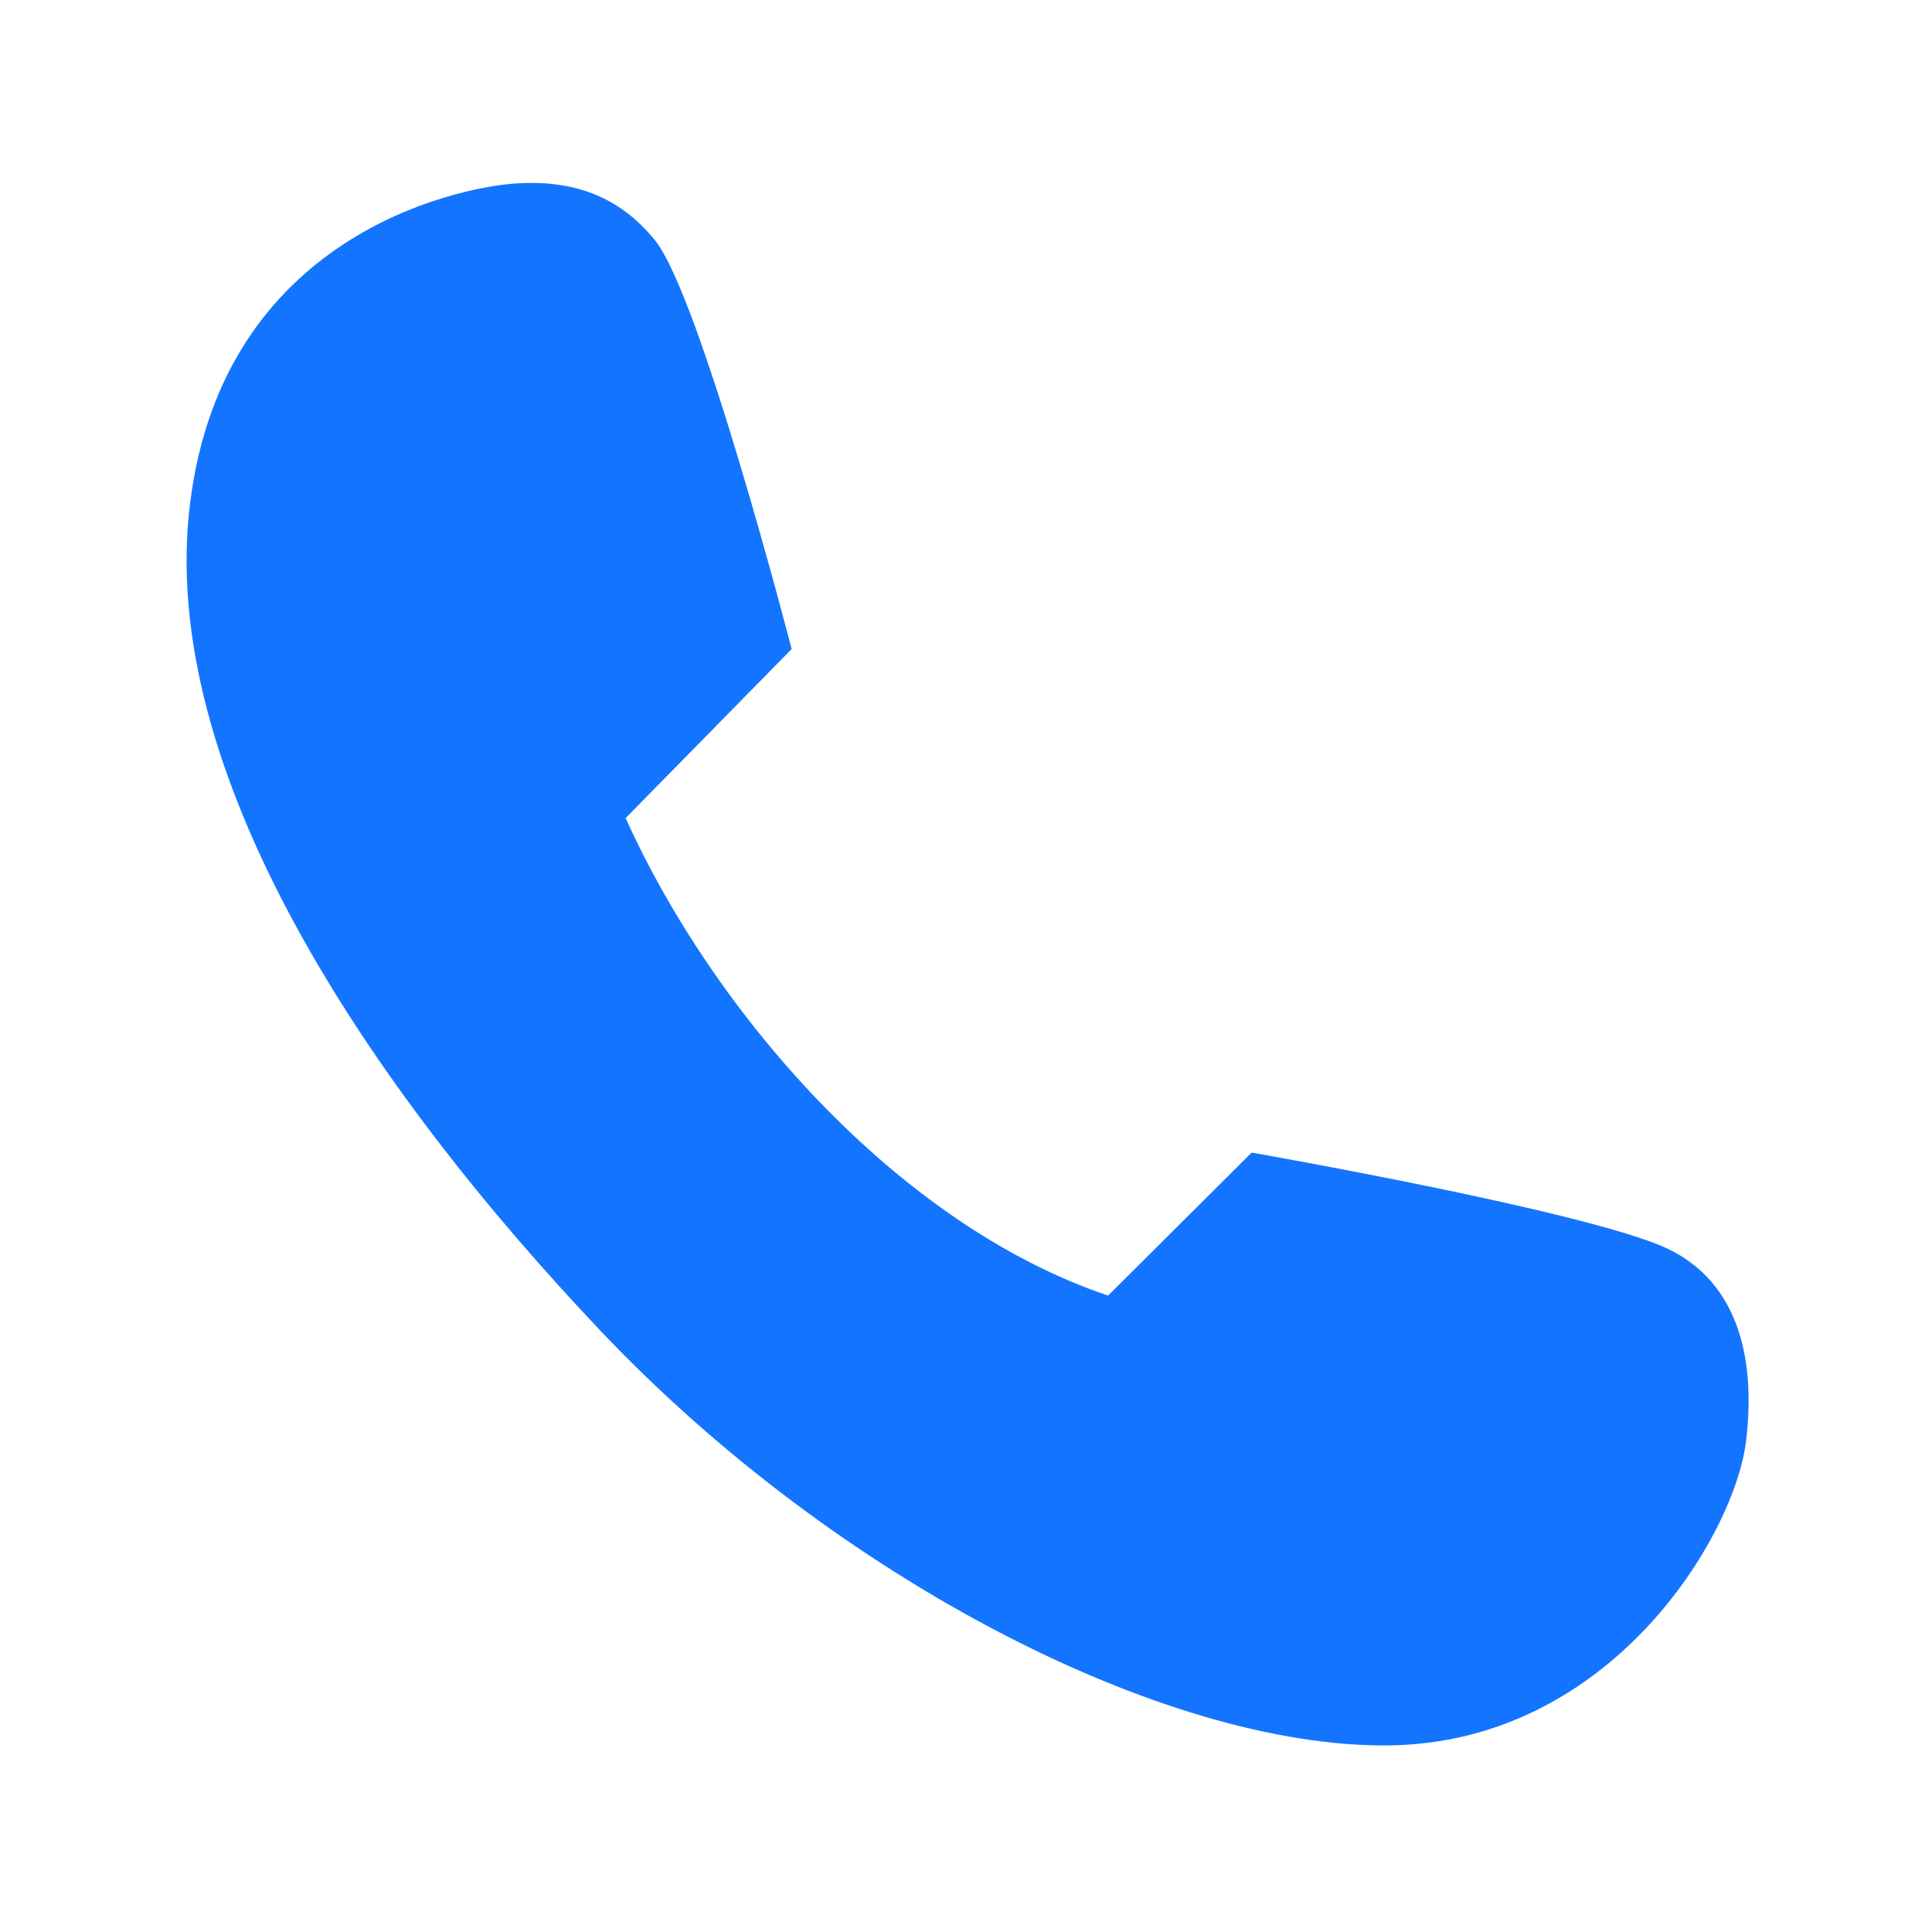 <?xml version="1.0" standalone="no"?><!DOCTYPE svg PUBLIC "-//W3C//DTD SVG 1.1//EN" "http://www.w3.org/Graphics/SVG/1.1/DTD/svg11.dtd"><svg t="1725007551533" class="icon" viewBox="0 0 1024 1024" version="1.1" xmlns="http://www.w3.org/2000/svg" p-id="4454" xmlns:xlink="http://www.w3.org/1999/xlink" width="200" height="200"><path d="M419.6 344l-88 89.6c45.8 101.7 143 215 255.7 253.1l76.1-75.8s180.3 31.5 220.8 51.1c35.2 17 46.8 54.8 41.3 101.4-5.8 50.1-71.5 160.5-189.7 161.7-118.2 1.2-292.3-87.9-417-219.2-124.7-131.5-235.9-298.1-218-439.5C118.5 124.9 241.7 99.6 272.5 97.3c31.2-2.3 55.9 6.8 74.7 30.1 24.2 30.1 72.4 216.6 72.4 216.6z" fill="#1375FF" p-id="4455"></path></svg>